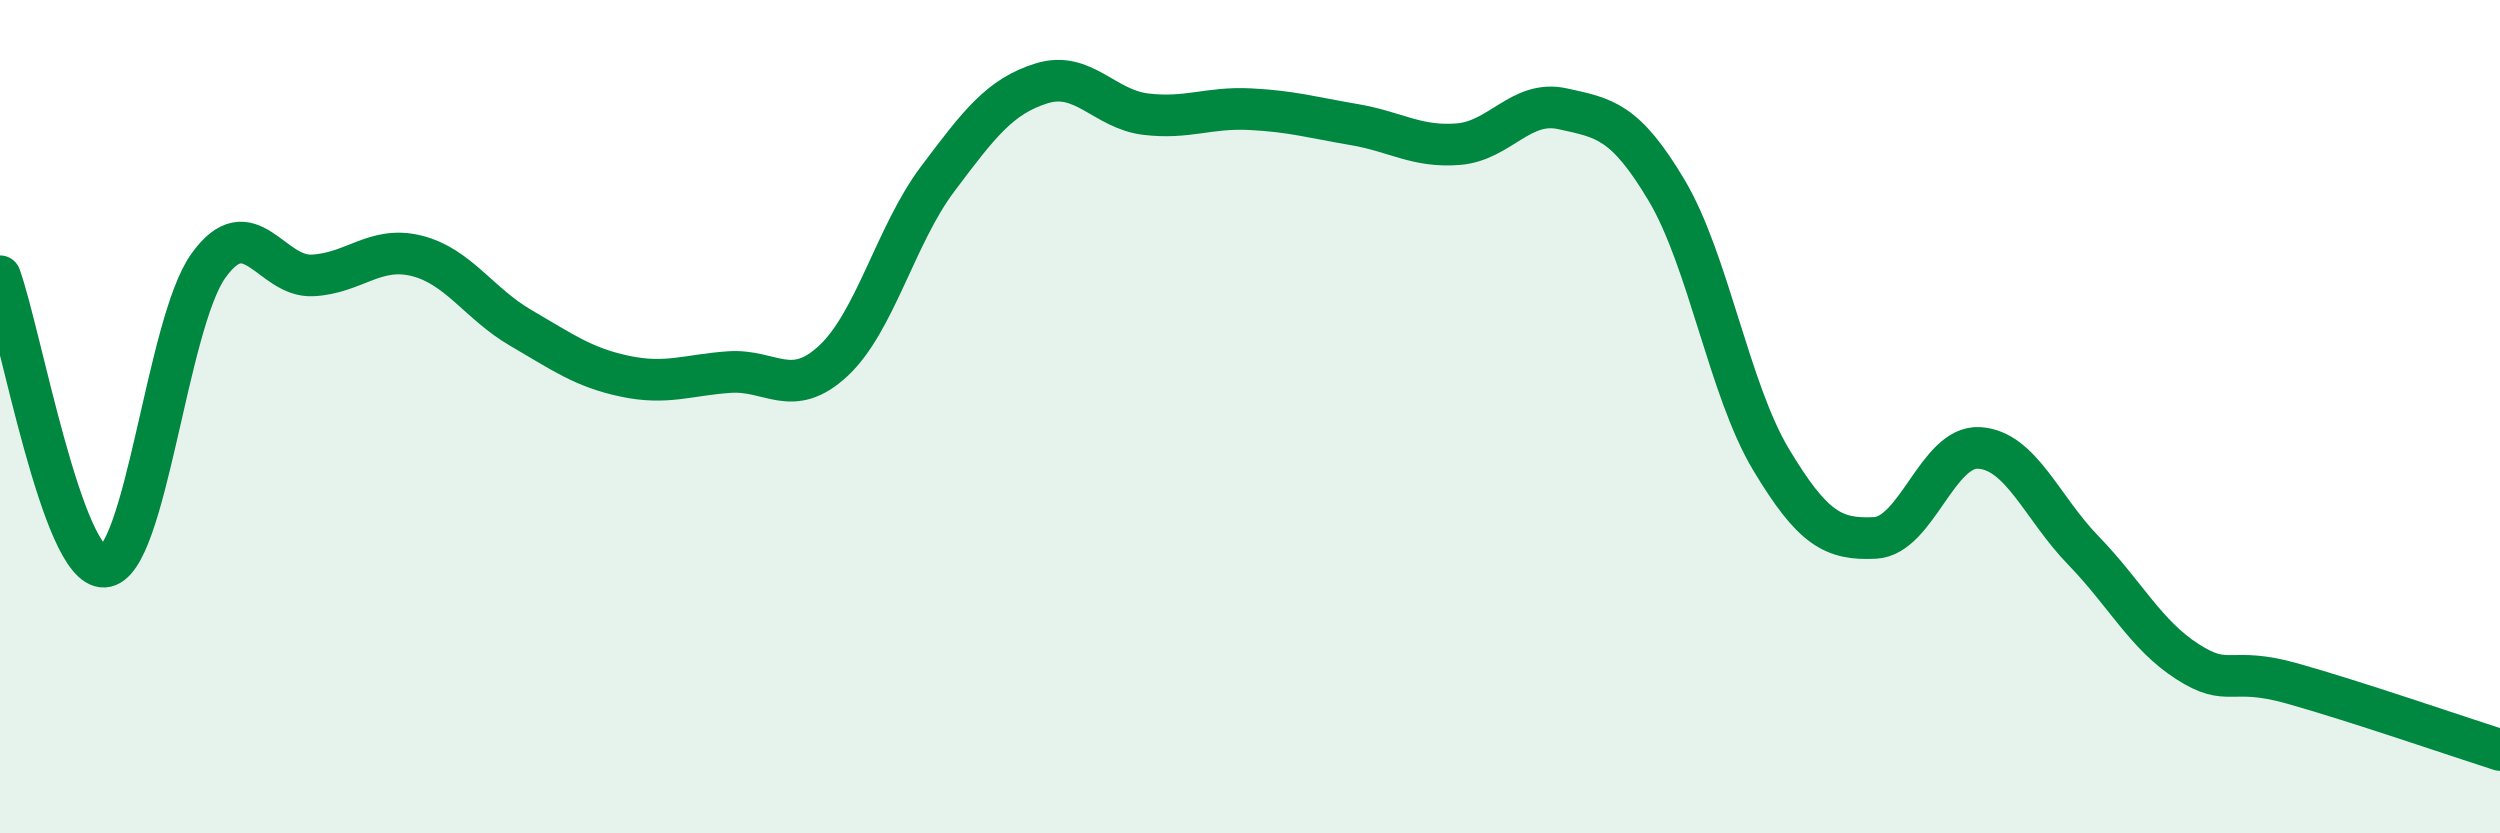 
    <svg width="60" height="20" viewBox="0 0 60 20" xmlns="http://www.w3.org/2000/svg">
      <path
        d="M 0,6.63 C 0.5,8.02 1.5,13.65 2.5,13.6 C 3.5,13.55 4,7.78 5,6.38 C 6,4.98 6.5,6.66 7.5,6.61 C 8.5,6.56 9,5.89 10,6.14 C 11,6.39 11.5,7.29 12.5,7.87 C 13.5,8.45 14,8.82 15,9.03 C 16,9.24 16.5,9 17.5,8.93 C 18.5,8.86 19,9.59 20,8.66 C 21,7.73 21.5,5.63 22.5,4.3 C 23.5,2.97 24,2.31 25,2 C 26,1.69 26.5,2.62 27.5,2.74 C 28.5,2.86 29,2.57 30,2.62 C 31,2.67 31.5,2.82 32.5,2.99 C 33.5,3.16 34,3.54 35,3.46 C 36,3.38 36.5,2.39 37.5,2.61 C 38.5,2.83 39,2.89 40,4.57 C 41,6.25 41.5,9.35 42.5,11.02 C 43.5,12.69 44,12.96 45,12.91 C 46,12.86 46.5,10.69 47.5,10.75 C 48.5,10.81 49,12.18 50,13.21 C 51,14.24 51.5,15.24 52.5,15.88 C 53.5,16.52 53.5,15.98 55,16.4 C 56.5,16.82 59,17.68 60,18L60 20L0 20Z"
        fill="#008740"
        opacity="0.1"
        stroke-linecap="round"
        stroke-linejoin="round"
      />
      <path
        d="M 0,6.63 C 0.5,8.02 1.5,13.65 2.5,13.6 C 3.5,13.55 4,7.78 5,6.38 C 6,4.98 6.5,6.66 7.5,6.61 C 8.5,6.56 9,5.89 10,6.14 C 11,6.39 11.5,7.29 12.5,7.87 C 13.5,8.45 14,8.82 15,9.03 C 16,9.24 16.5,9 17.5,8.93 C 18.5,8.86 19,9.59 20,8.66 C 21,7.73 21.5,5.63 22.5,4.3 C 23.5,2.97 24,2.31 25,2 C 26,1.69 26.5,2.62 27.5,2.74 C 28.5,2.86 29,2.57 30,2.62 C 31,2.67 31.5,2.82 32.5,2.99 C 33.5,3.16 34,3.54 35,3.46 C 36,3.38 36.5,2.39 37.5,2.61 C 38.5,2.83 39,2.89 40,4.57 C 41,6.25 41.5,9.35 42.5,11.02 C 43.5,12.69 44,12.96 45,12.91 C 46,12.86 46.5,10.69 47.5,10.75 C 48.5,10.81 49,12.18 50,13.21 C 51,14.24 51.5,15.24 52.5,15.88 C 53.5,16.52 53.5,15.98 55,16.4 C 56.5,16.82 59,17.68 60,18"
        stroke="#008740"
        stroke-width="1"
        fill="none"
        stroke-linecap="round"
        stroke-linejoin="round"
      />
    </svg>
  